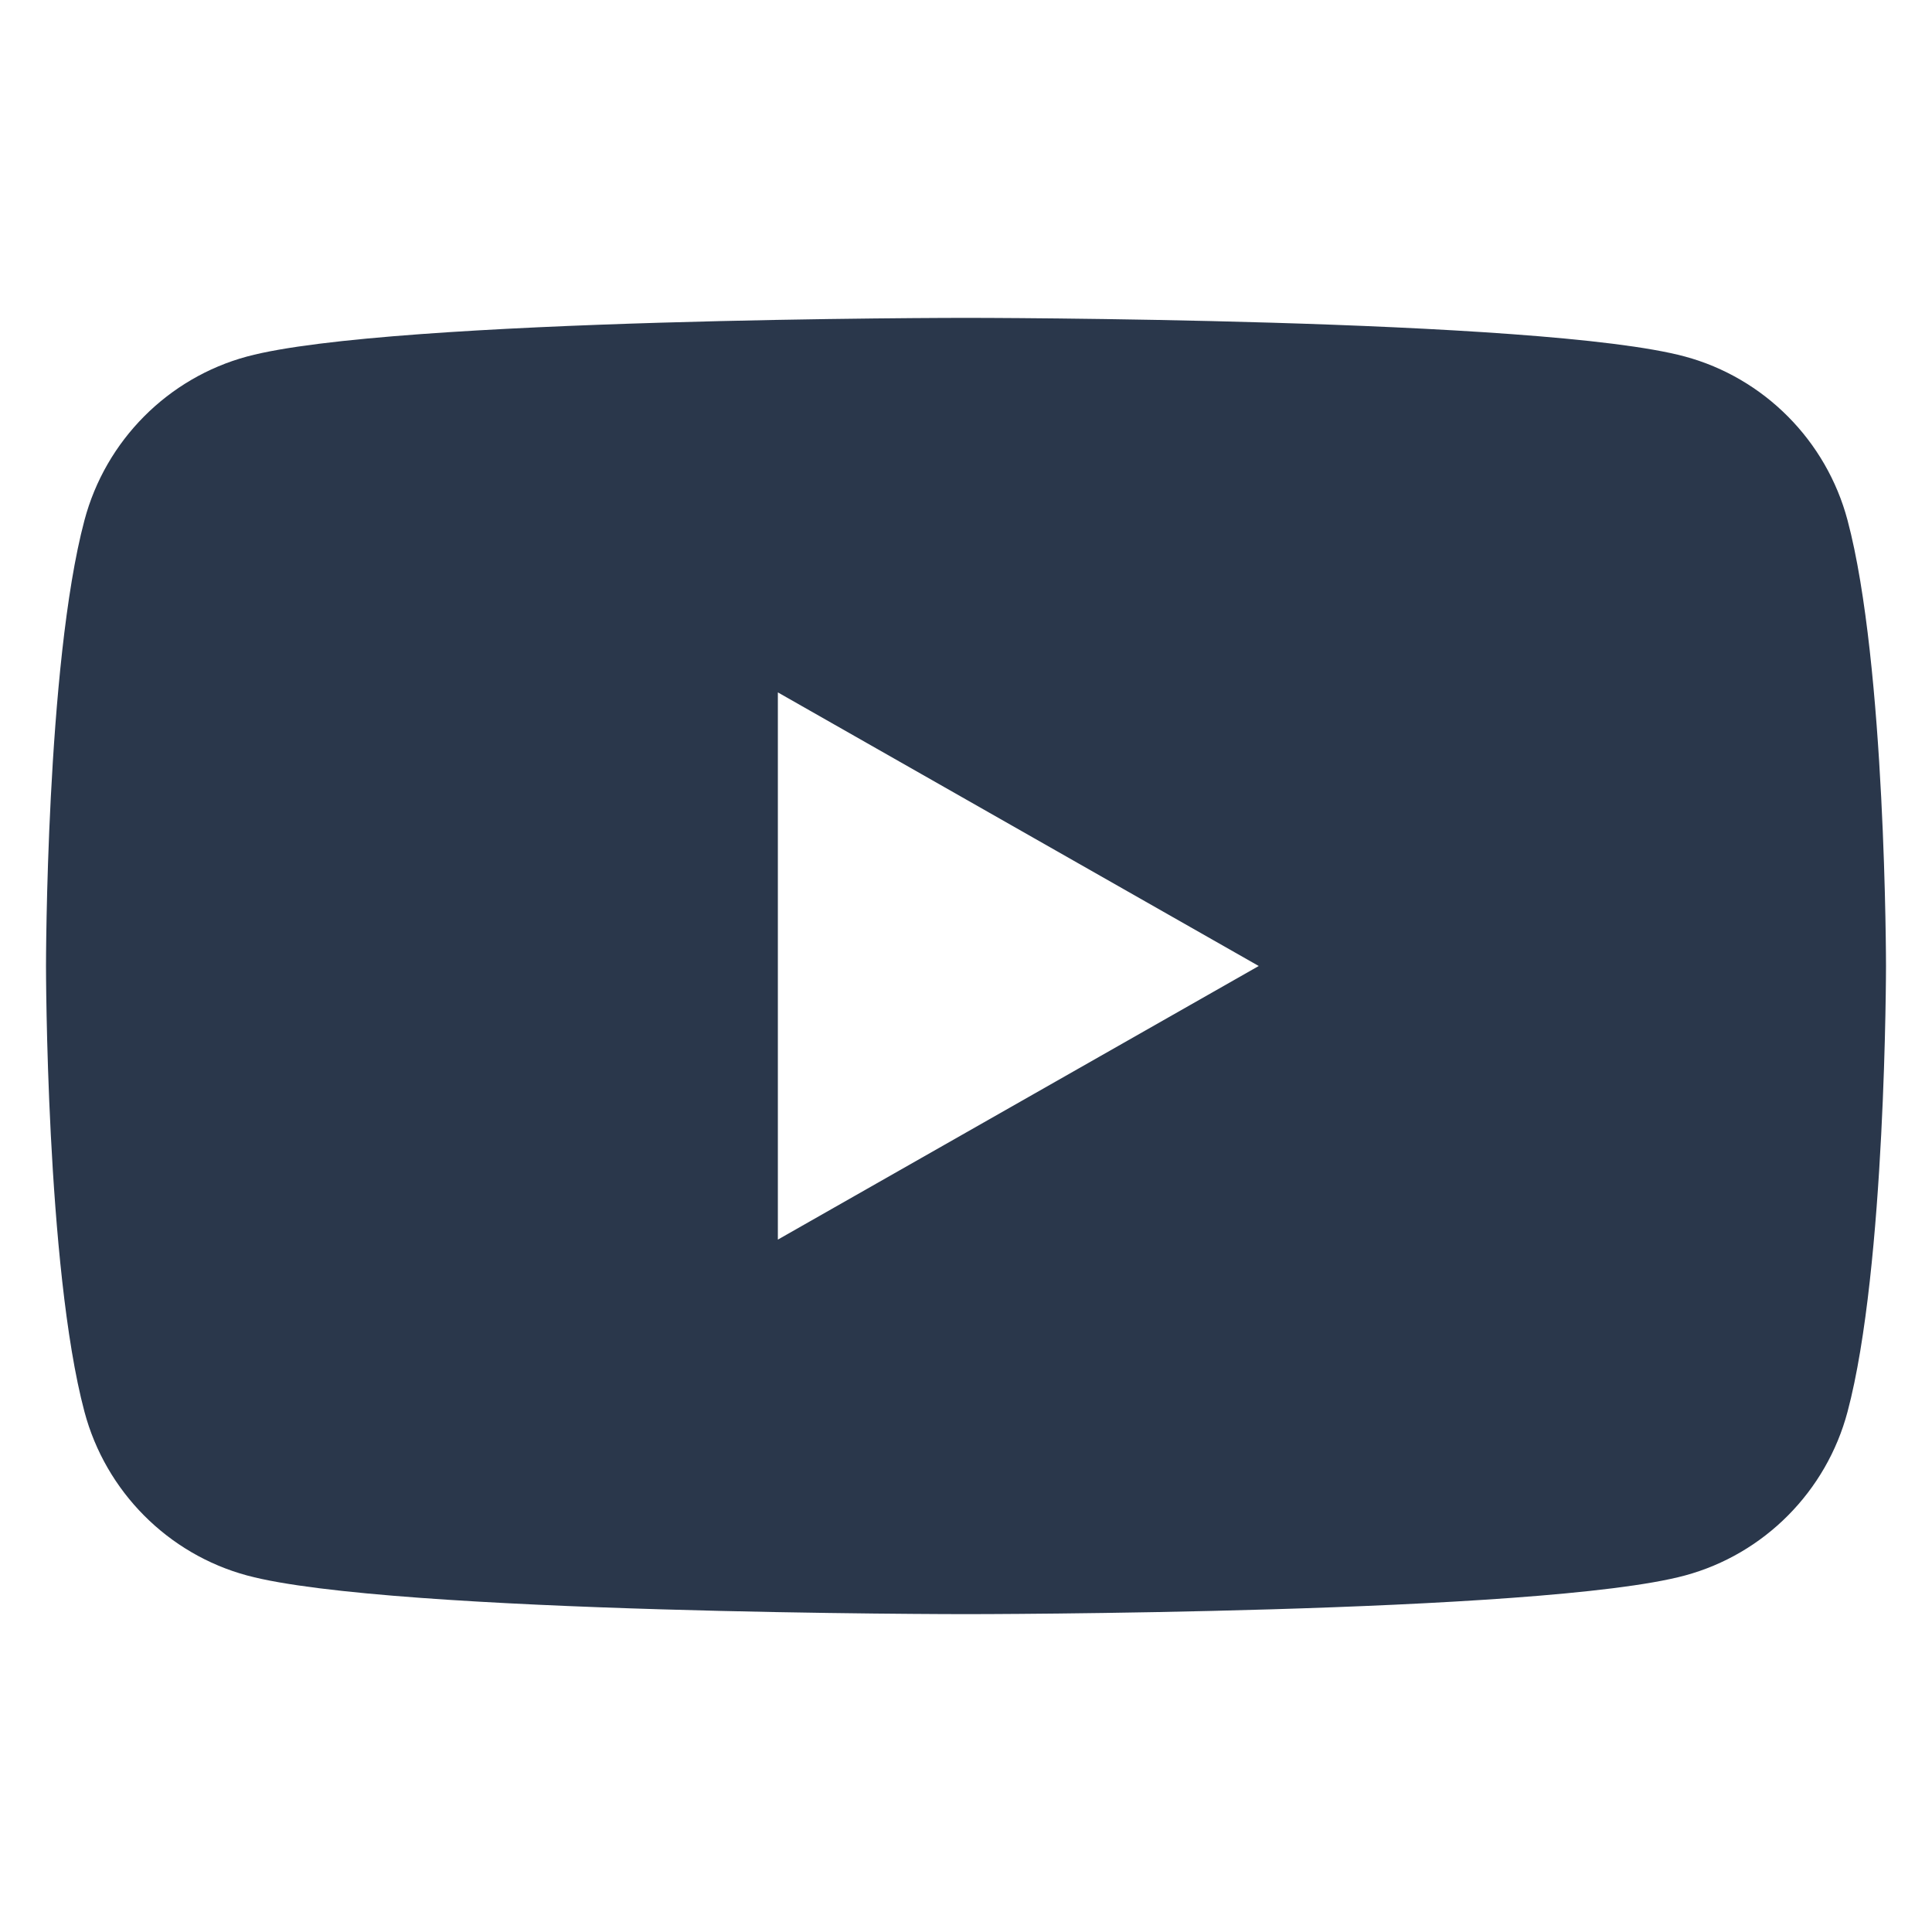<svg width="21" height="21" viewBox="0 0 21 21" fill="none" xmlns="http://www.w3.org/2000/svg">
<g clip-path="url(#clip0_1017_12640)">
<path d="M20.082 5.655C19.852 4.789 19.174 4.107 18.313 3.875C16.754 3.455 10.5 3.455 10.5 3.455C10.5 3.455 4.246 3.455 2.686 3.875C1.826 4.107 1.148 4.788 0.918 5.655C0.5 7.225 0.5 10.5 0.5 10.5C0.5 10.5 0.5 13.775 0.918 15.345C1.148 16.211 1.826 16.893 2.687 17.125C4.246 17.545 10.5 17.545 10.5 17.545C10.5 17.545 16.754 17.545 18.314 17.125C19.174 16.893 19.852 16.212 20.082 15.345C20.5 13.775 20.5 10.5 20.5 10.5C20.5 10.5 20.5 7.225 20.082 5.655ZM8.455 13.474V7.526L13.682 10.5L8.455 13.474Z" fill="#2A374B"/>
</g>
<defs>
<clipPath id="clip0_1017_12640">
<rect width="20" height="20" fill="white" transform="translate(0.5 0.5)"/>
</clipPath>
</defs>
</svg>
